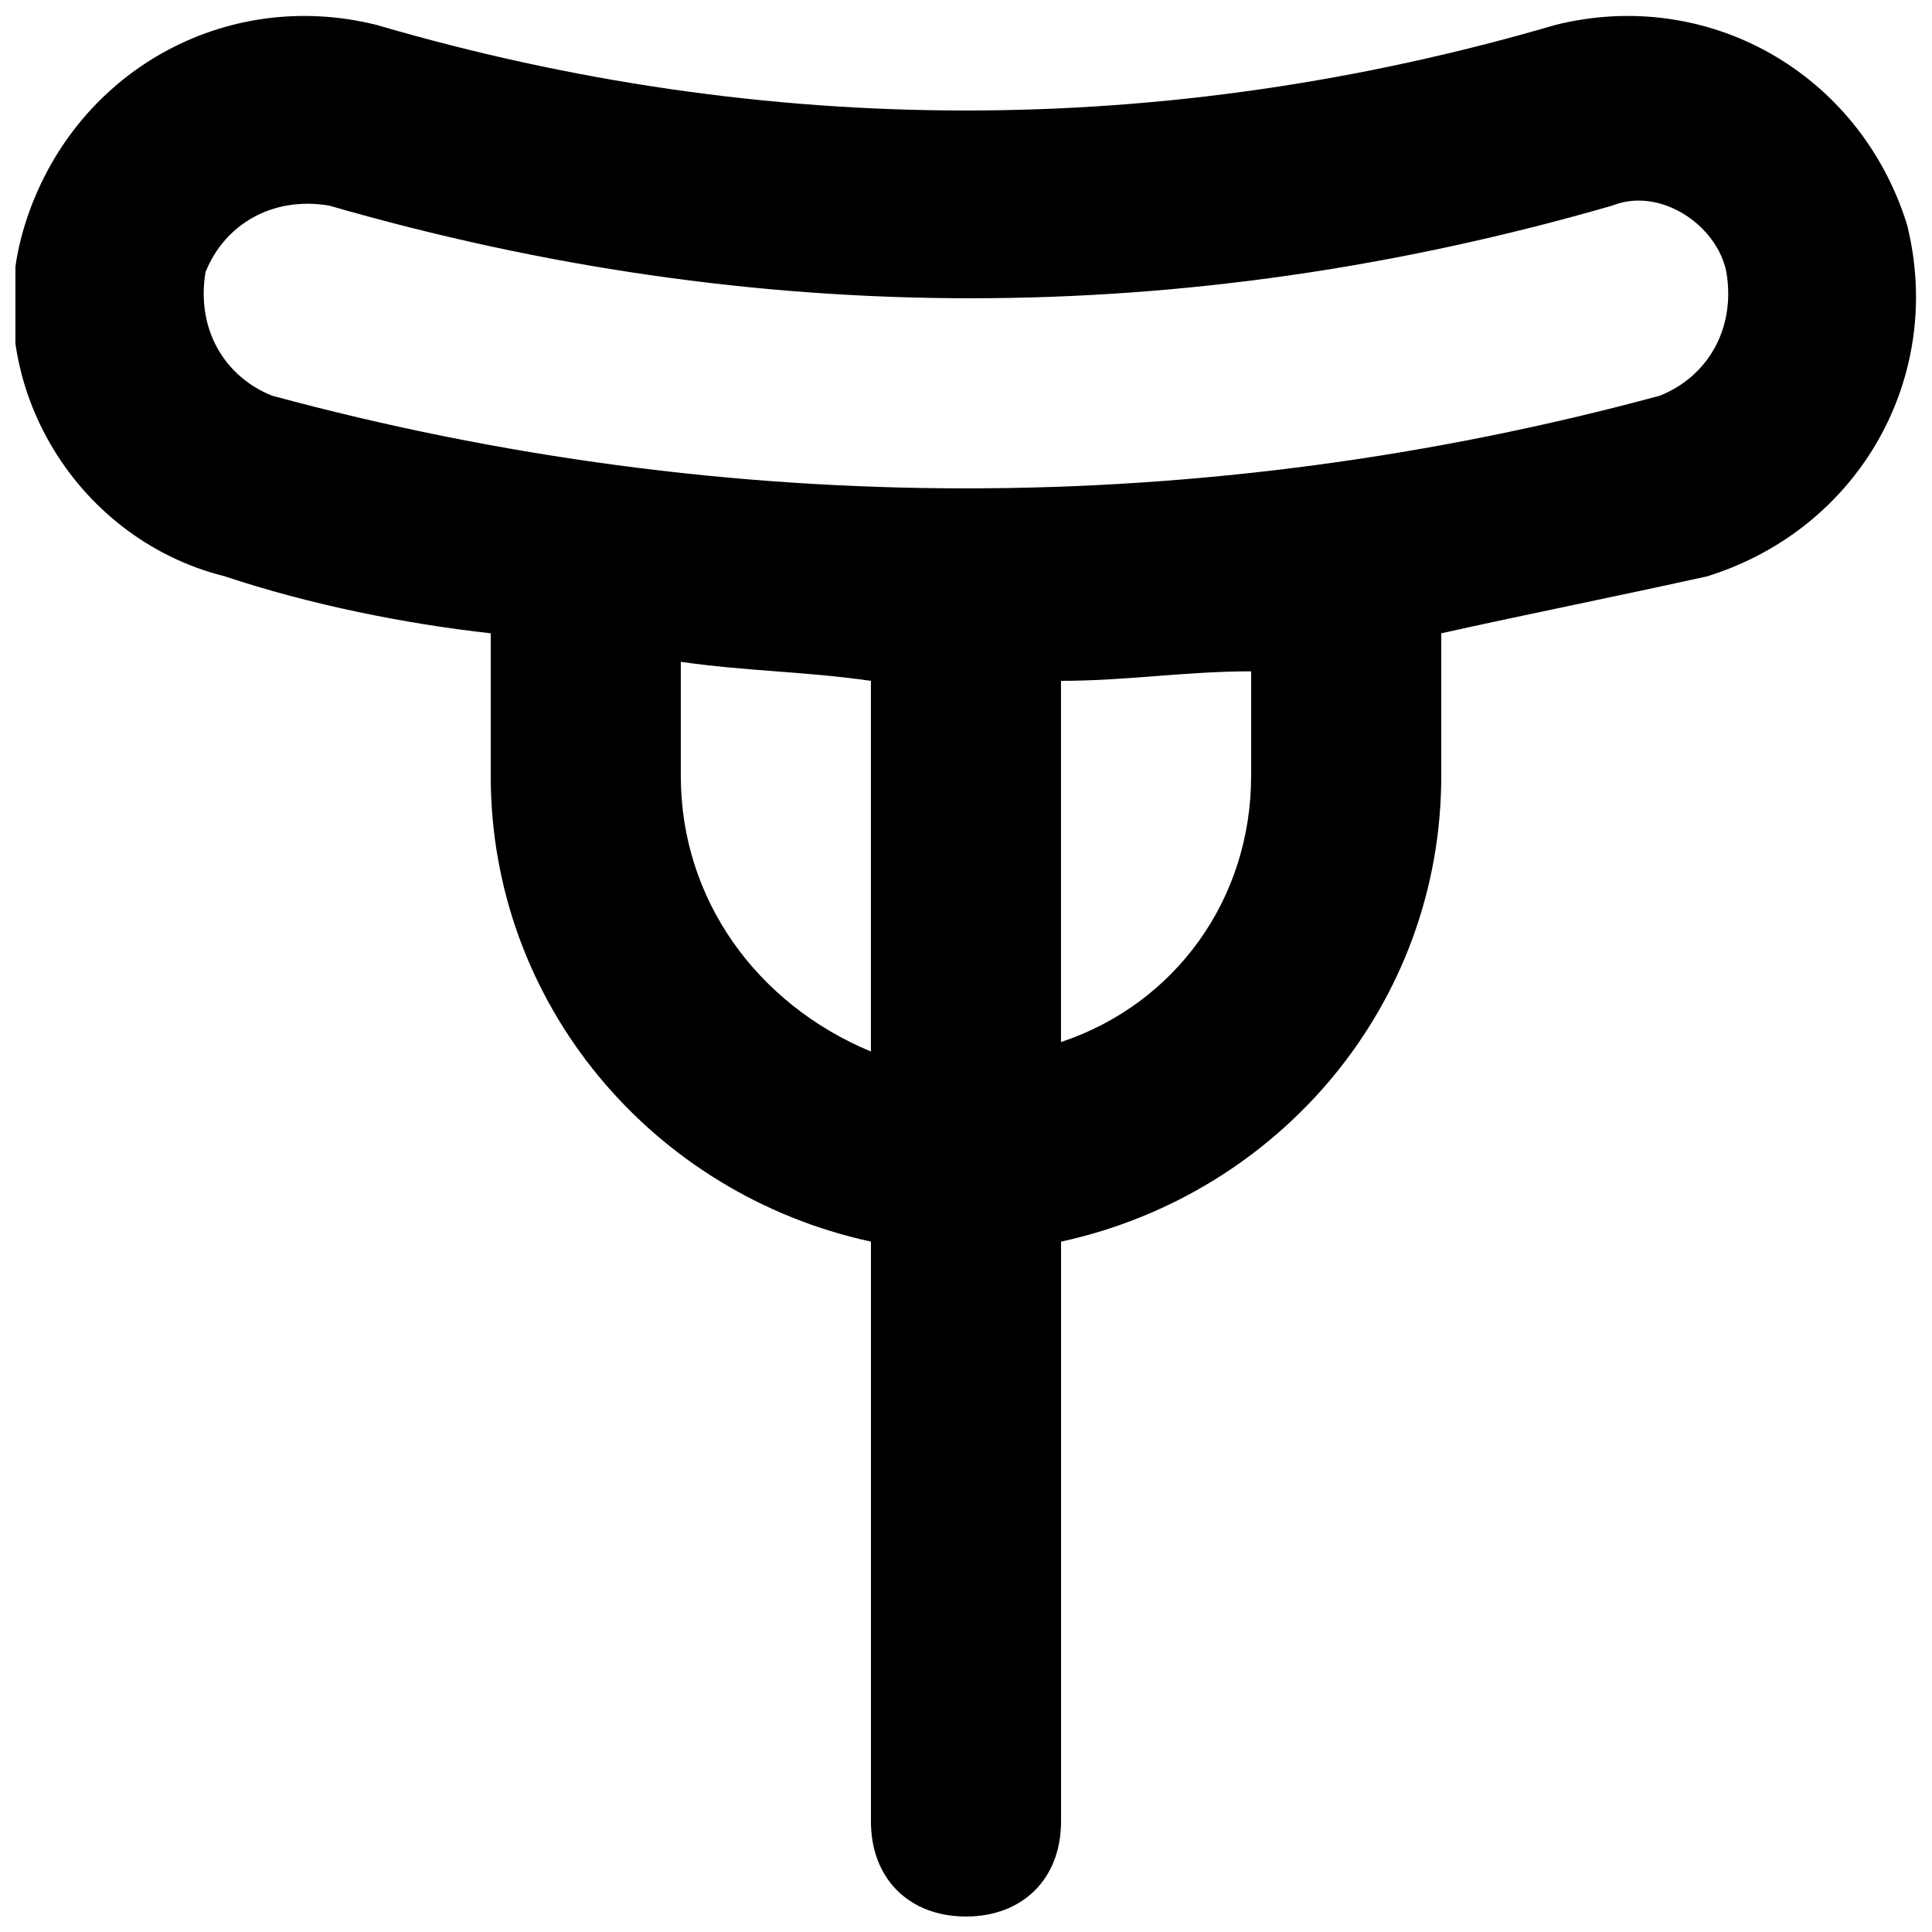 <?xml version="1.0" encoding="UTF-8"?>
<!-- Uploaded to: ICON Repo, www.svgrepo.com, Generator: ICON Repo Mixer Tools -->
<svg width="800px" height="800px" version="1.1" viewBox="144 144 512 512" xmlns="http://www.w3.org/2000/svg">
 <defs>
  <clipPath id="a">
   <path d="m148.09 148.09h503.81v503.81h-503.81z"/>
  </clipPath>
 </defs>
 <g clip-path="url(#a)">
  <path d="m649.38 203.51c-12.594-40.305-52.898-62.977-93.203-52.898-103.28 30.23-209.08 30.23-312.36 0-40.305-10.078-80.609 12.594-93.203 52.898-12.594 40.305 12.594 83.129 52.898 93.203 22.672 7.559 47.863 12.598 70.535 15.117v37.785c0 60.457 42.824 110.84 100.76 123.43v153.66c0 15.113 10.078 25.191 25.191 25.191s25.191-10.078 25.191-25.191v-153.66c57.938-12.594 100.76-62.977 100.76-123.43l-0.004-37.785c22.672-5.039 47.863-10.078 70.535-15.113 40.305-12.598 62.977-52.902 52.898-93.207zm-324.96 146.11v-30.227c17.633 2.516 32.75 2.516 50.383 5.035v98.242c-30.23-12.594-50.383-40.305-50.383-73.051zm151.14 0c0 32.746-20.152 60.457-50.383 70.535v-95.727c17.633 0 32.746-2.519 50.383-2.519zm108.32-100.76c-120.91 32.746-246.87 32.746-367.78 0-12.598-5.039-20.152-17.633-17.633-32.746 5.035-12.598 17.633-20.152 32.746-17.633 113.36 32.746 226.71 32.746 340.07 0 12.594-5.039 27.711 5.039 30.23 17.633 2.519 15.113-5.039 27.707-17.633 32.746z"/>
 </g>
</svg>